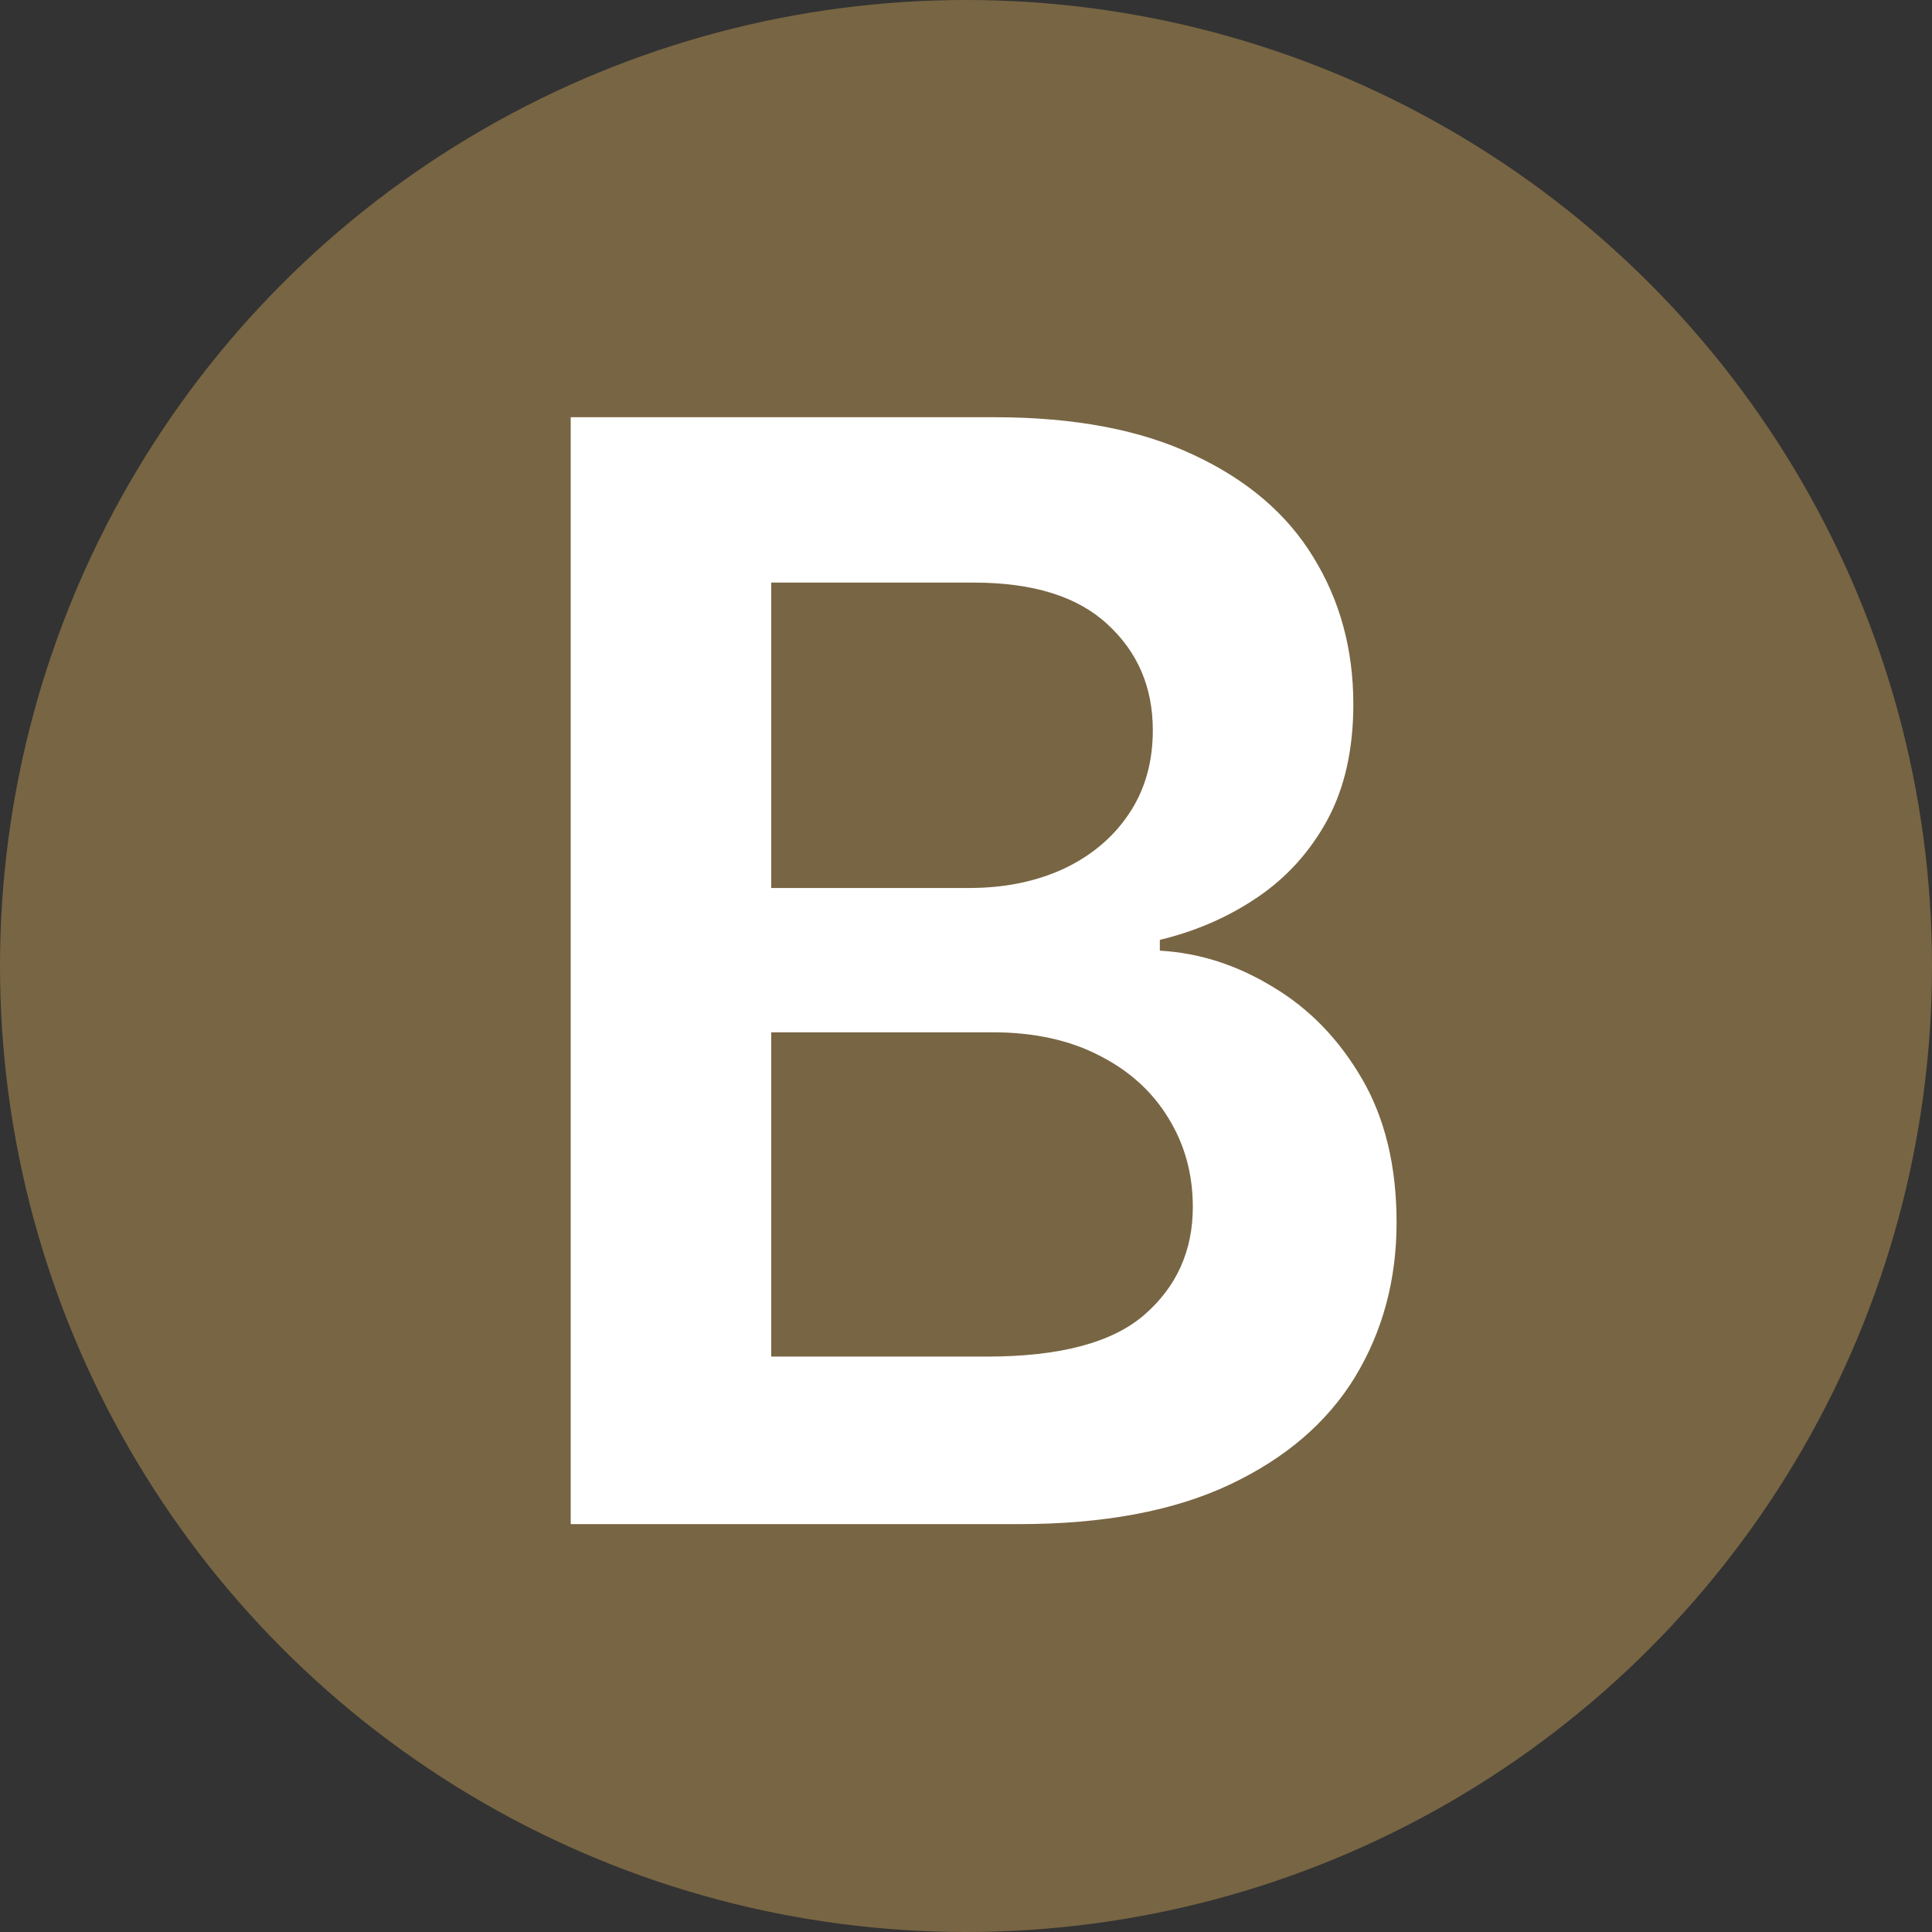 <?xml version="1.0" encoding="UTF-8"?> <svg xmlns="http://www.w3.org/2000/svg" width="180" height="180" viewBox="0 0 180 180" fill="none"><rect x="0" y="0" width="180" height="180" fill="#333333" stroke="none"/><circle cx="90" cy="90" r="90" fill="#786543"></circle><path d="M53.172 142V38.871H92.651C100.104 38.871 106.297 40.046 111.232 42.396C116.201 44.712 119.91 47.885 122.361 51.913C124.845 55.942 126.087 60.507 126.087 65.61C126.087 69.806 125.282 73.398 123.67 76.386C122.059 79.341 119.893 81.741 117.174 83.587C114.455 85.433 111.417 86.76 108.06 87.565V88.572C111.719 88.774 115.227 89.898 118.584 91.946C121.975 93.96 124.744 96.814 126.893 100.507C129.041 104.199 130.116 108.664 130.116 113.901C130.116 119.239 128.823 124.04 126.238 128.303C123.653 132.533 119.759 135.873 114.556 138.324C109.352 140.775 102.806 142 94.917 142H53.172ZM71.854 126.39H91.946C98.727 126.39 103.612 125.097 106.6 122.512C109.621 119.894 111.132 116.537 111.132 112.441C111.132 109.386 110.376 106.633 108.866 104.183C107.355 101.698 105.206 99.751 102.42 98.341C99.634 96.898 96.31 96.176 92.45 96.176H71.854V126.39ZM71.854 82.731H90.335C93.557 82.731 96.461 82.144 99.046 80.969C101.631 79.76 103.662 78.065 105.139 75.883C106.65 73.667 107.405 71.049 107.405 68.027C107.405 64.032 105.995 60.742 103.175 58.157C100.389 55.572 96.243 54.28 90.737 54.28H71.854V82.731Z" fill="white"></path></svg> 